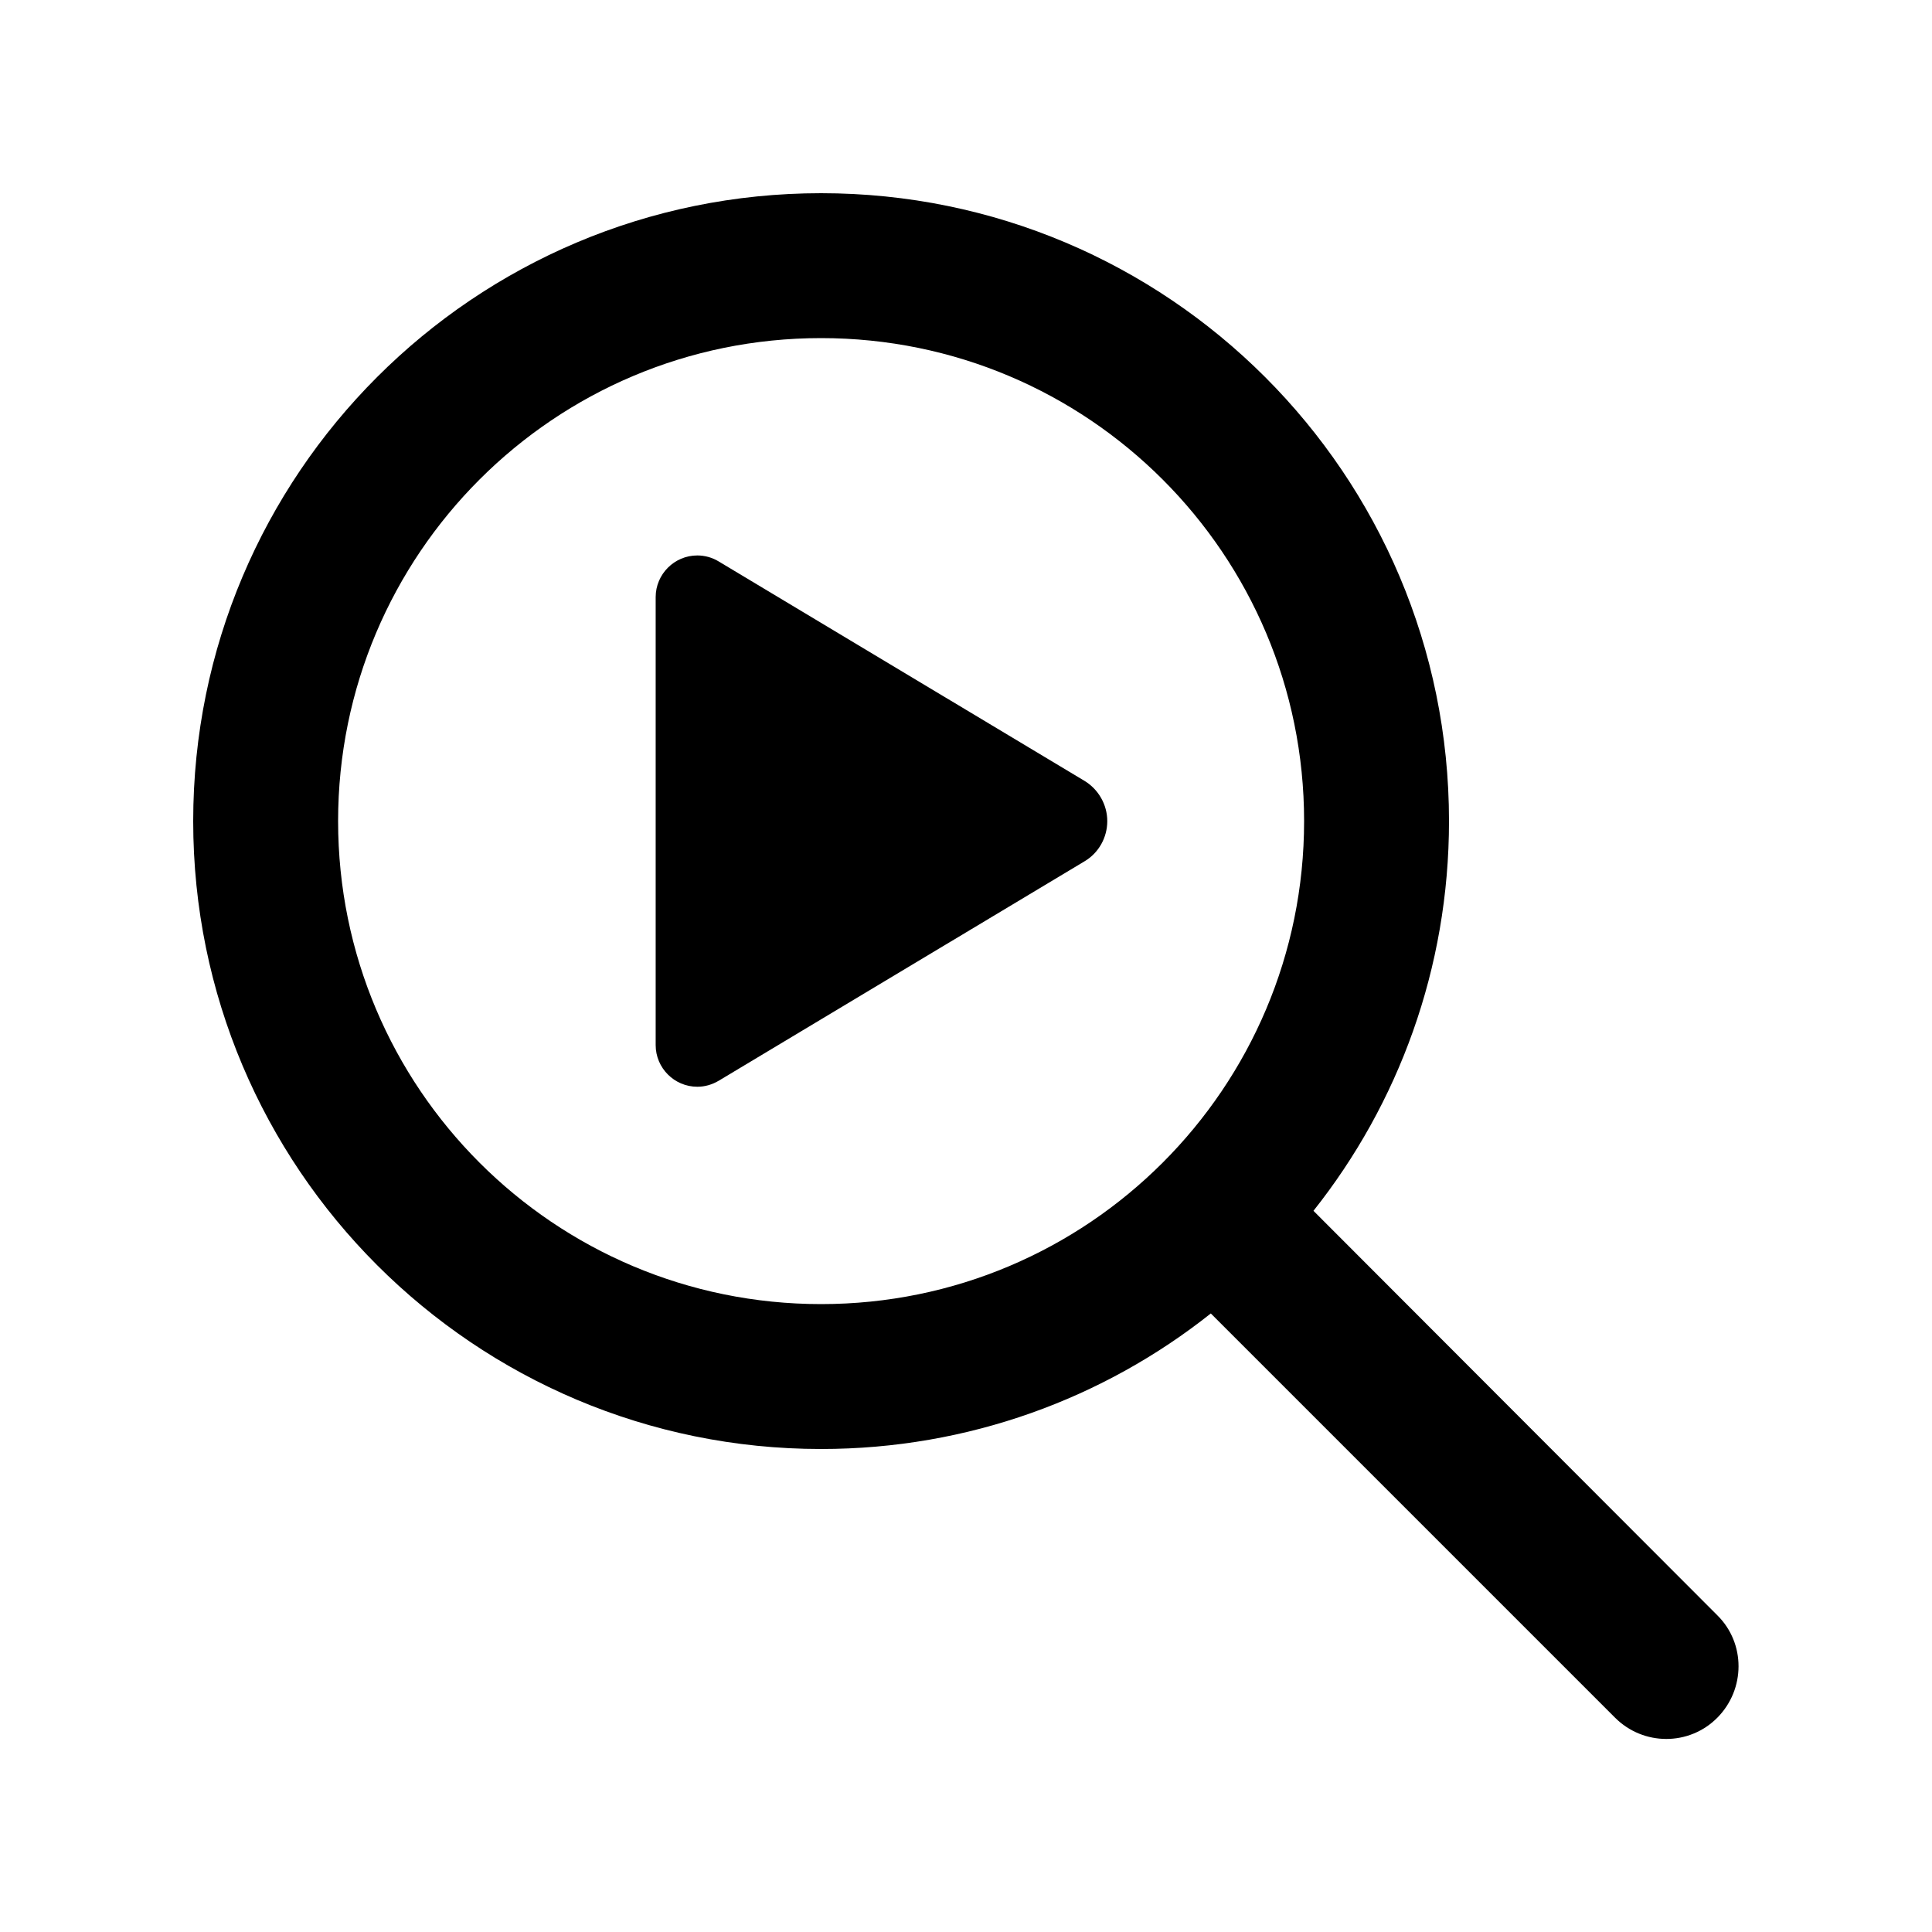 <svg xmlns="http://www.w3.org/2000/svg" viewBox="0 0 640 640"><!--! Font Awesome Pro 7.1.0 by @fontawesome - https://fontawesome.com License - https://fontawesome.com/license (Commercial License) Copyright 2025 Fonticons, Inc. --><path fill="currentColor" d="M272 112C360.4 112 432 183.6 432 272C432 360.4 360.4 432 272 432C183.6 432 112 360.4 112 272C112 183.6 183.6 112 272 112zM272 480C320.8 480 365.7 463.2 401.1 435.1L535 569C544.4 578.4 559.6 578.4 568.9 569C578.2 559.6 578.3 544.4 568.9 535.1L435.1 401.1C463.2 365.7 480 320.8 480 272C480 157.1 386.9 64 272 64C157.1 64 64 157.1 64 272C64 386.9 157.1 480 272 480zM231 360C233.5 360 235.9 359.3 238.1 358L359.3 285.3C364 282.5 366.8 277.4 366.8 272C366.8 266.6 363.9 261.5 359.3 258.7L238.1 186C236 184.7 233.5 184 231 184C223.4 184 217.2 190.2 217.2 197.8L217.2 346.2C217.2 353.8 223.4 360 231 360z"/></svg>